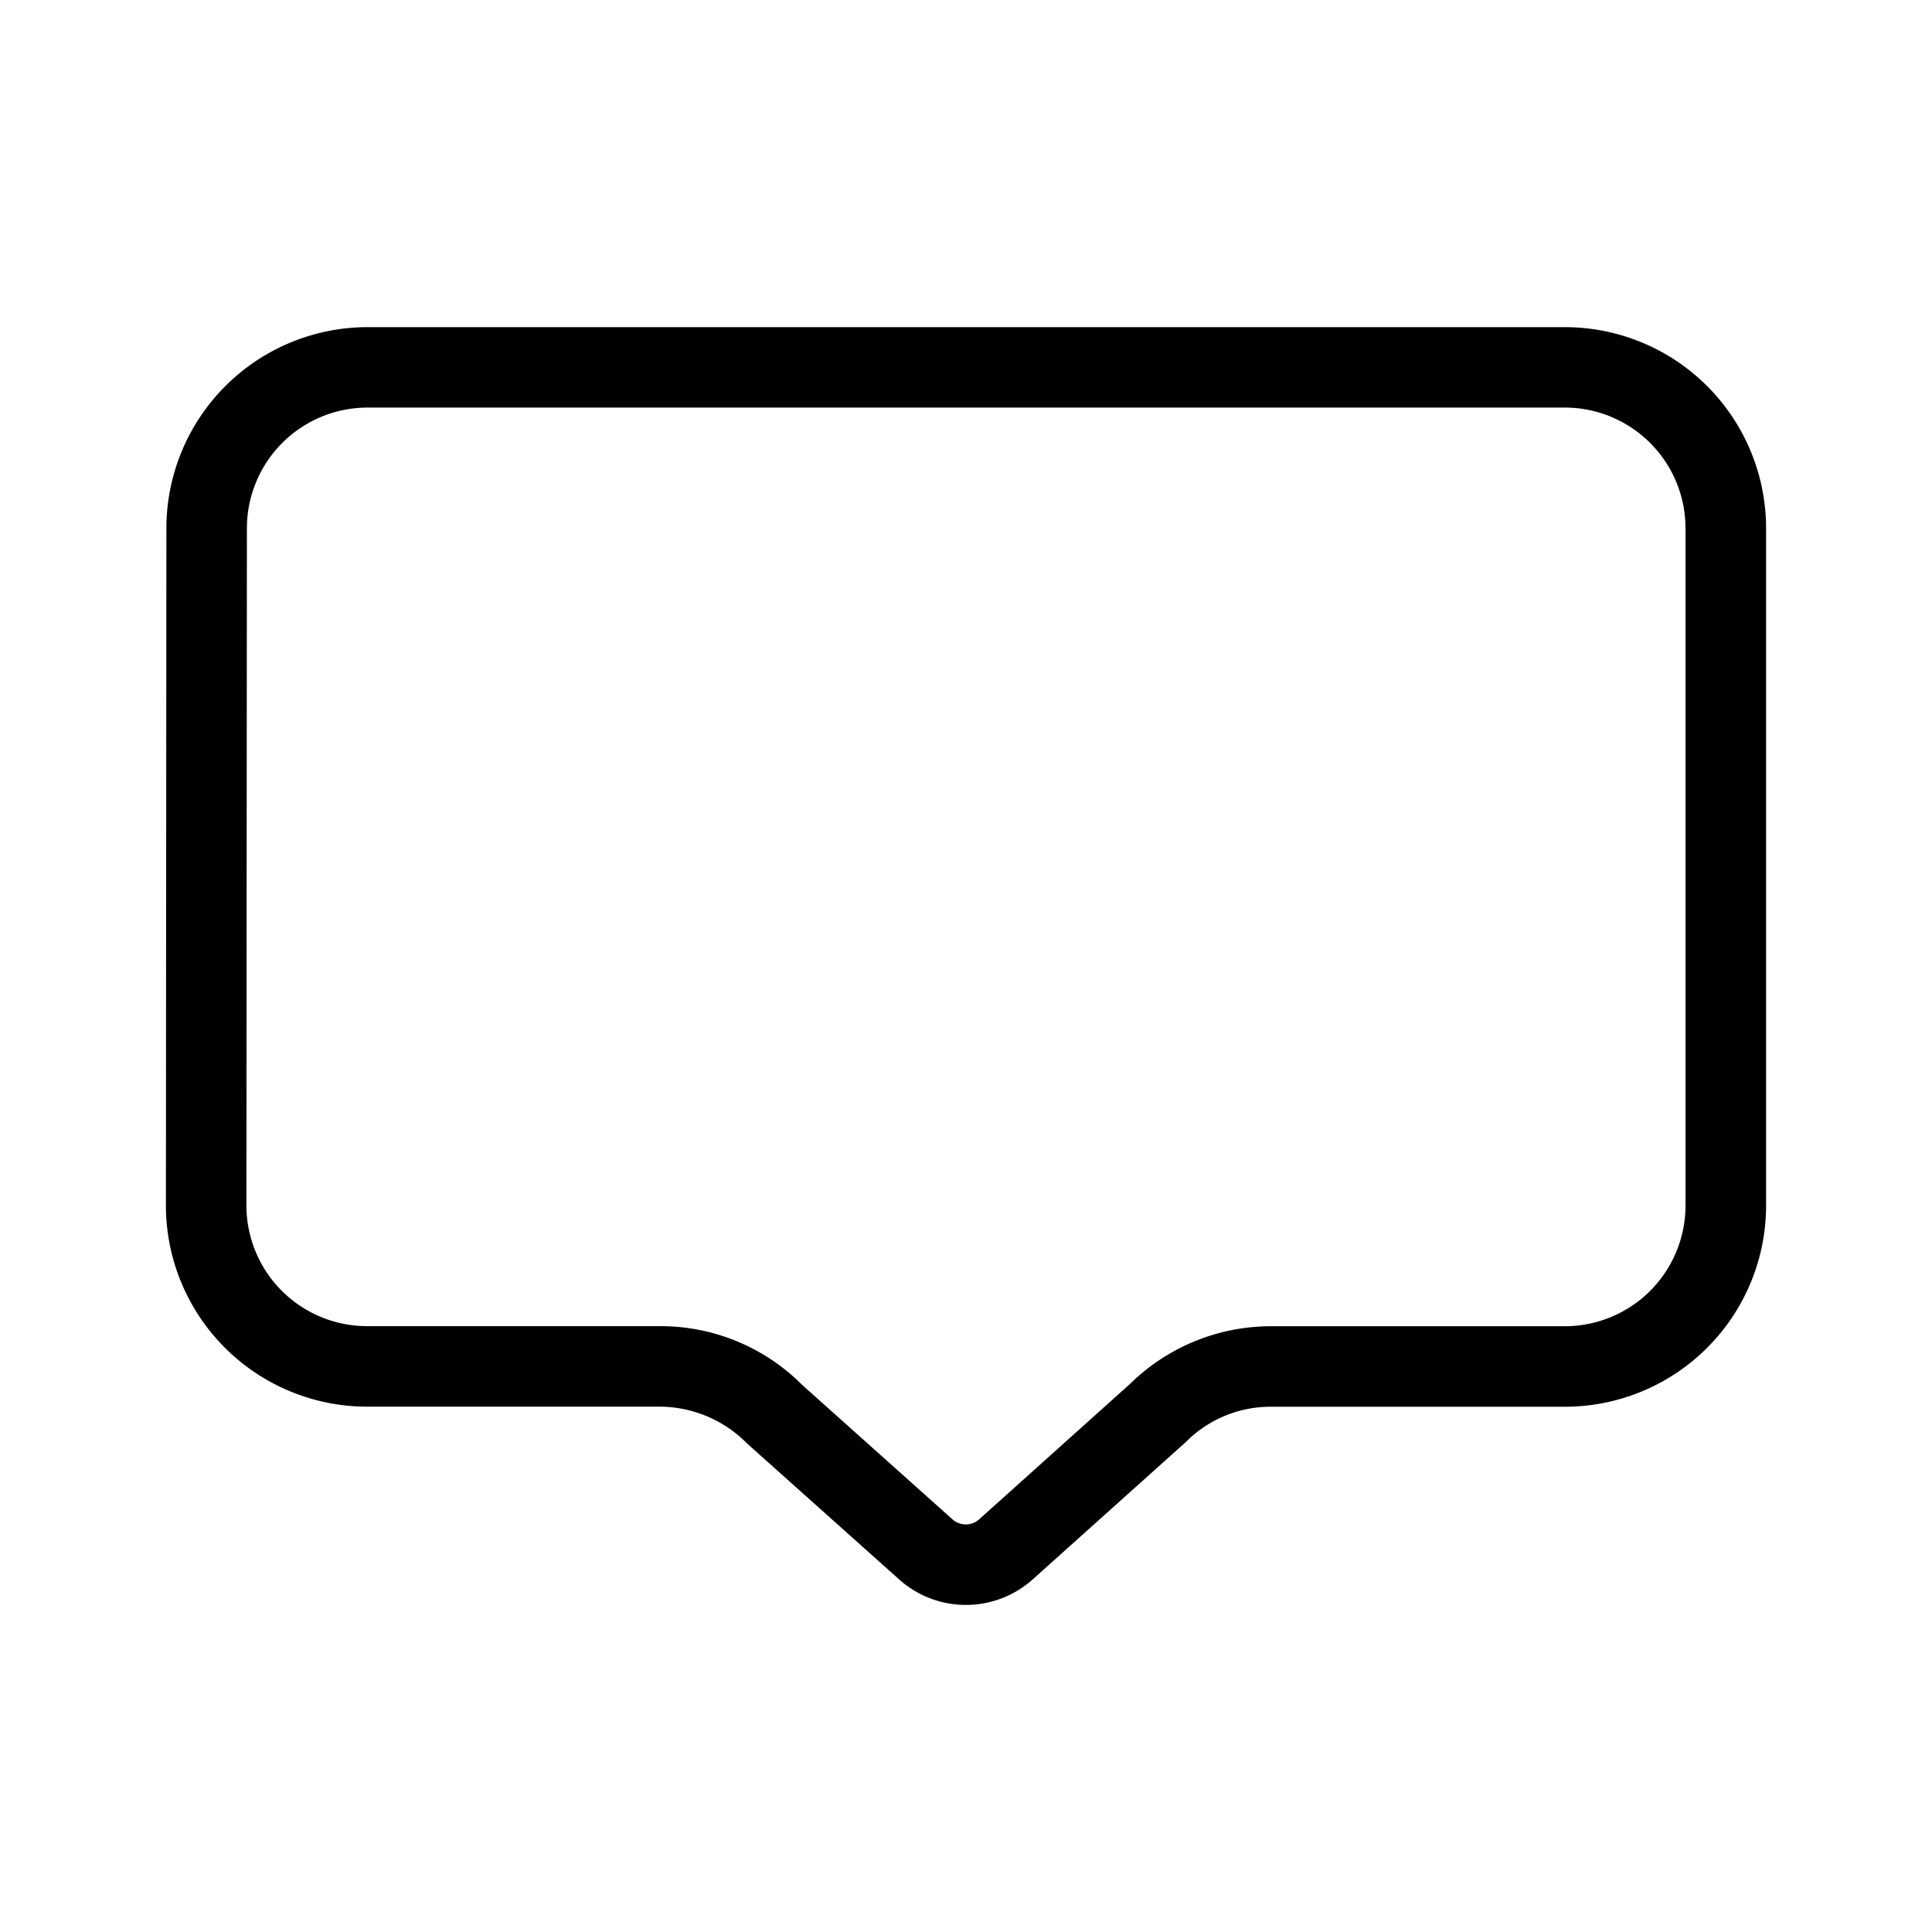 <?xml version="1.0" encoding="utf-8"?>
<!-- Uploaded to: SVG Repo, www.svgrepo.com, Generator: SVG Repo Mixer Tools -->
<svg fill="#000000" width="800px" height="800px" viewBox="0 0 24 24" xmlns="http://www.w3.org/2000/svg">
  <g id="Chat_2" data-name="Chat 2">
    <path d="M12,19.937a1.243,1.243,0,0,1-.833-.319L9.281,17.932a1.531,1.531,0,0,0-1.08-.458H4.561a2.5,2.5,0,0,1-2.5-2.5l.006-8.41a2.5,2.5,0,0,1,2.5-2.5H19.439a2.5,2.5,0,0,1,2.5,2.5v8.411a2.5,2.5,0,0,1-2.5,2.5H15.79a1.483,1.483,0,0,0-1.062.441l-1.895,1.7A1.243,1.243,0,0,1,12,19.937ZM4.567,5.063a1.5,1.5,0,0,0-1.5,1.5l-.006,8.411a1.5,1.5,0,0,0,1.5,1.5H8.2a2.483,2.483,0,0,1,1.767.732l1.864,1.667a.248.248,0,0,0,.333,0l1.874-1.682a2.5,2.5,0,0,1,1.751-.716h3.649a1.5,1.5,0,0,0,1.5-1.5V6.563a1.5,1.5,0,0,0-1.5-1.5Z"/>
  </g>
</svg>